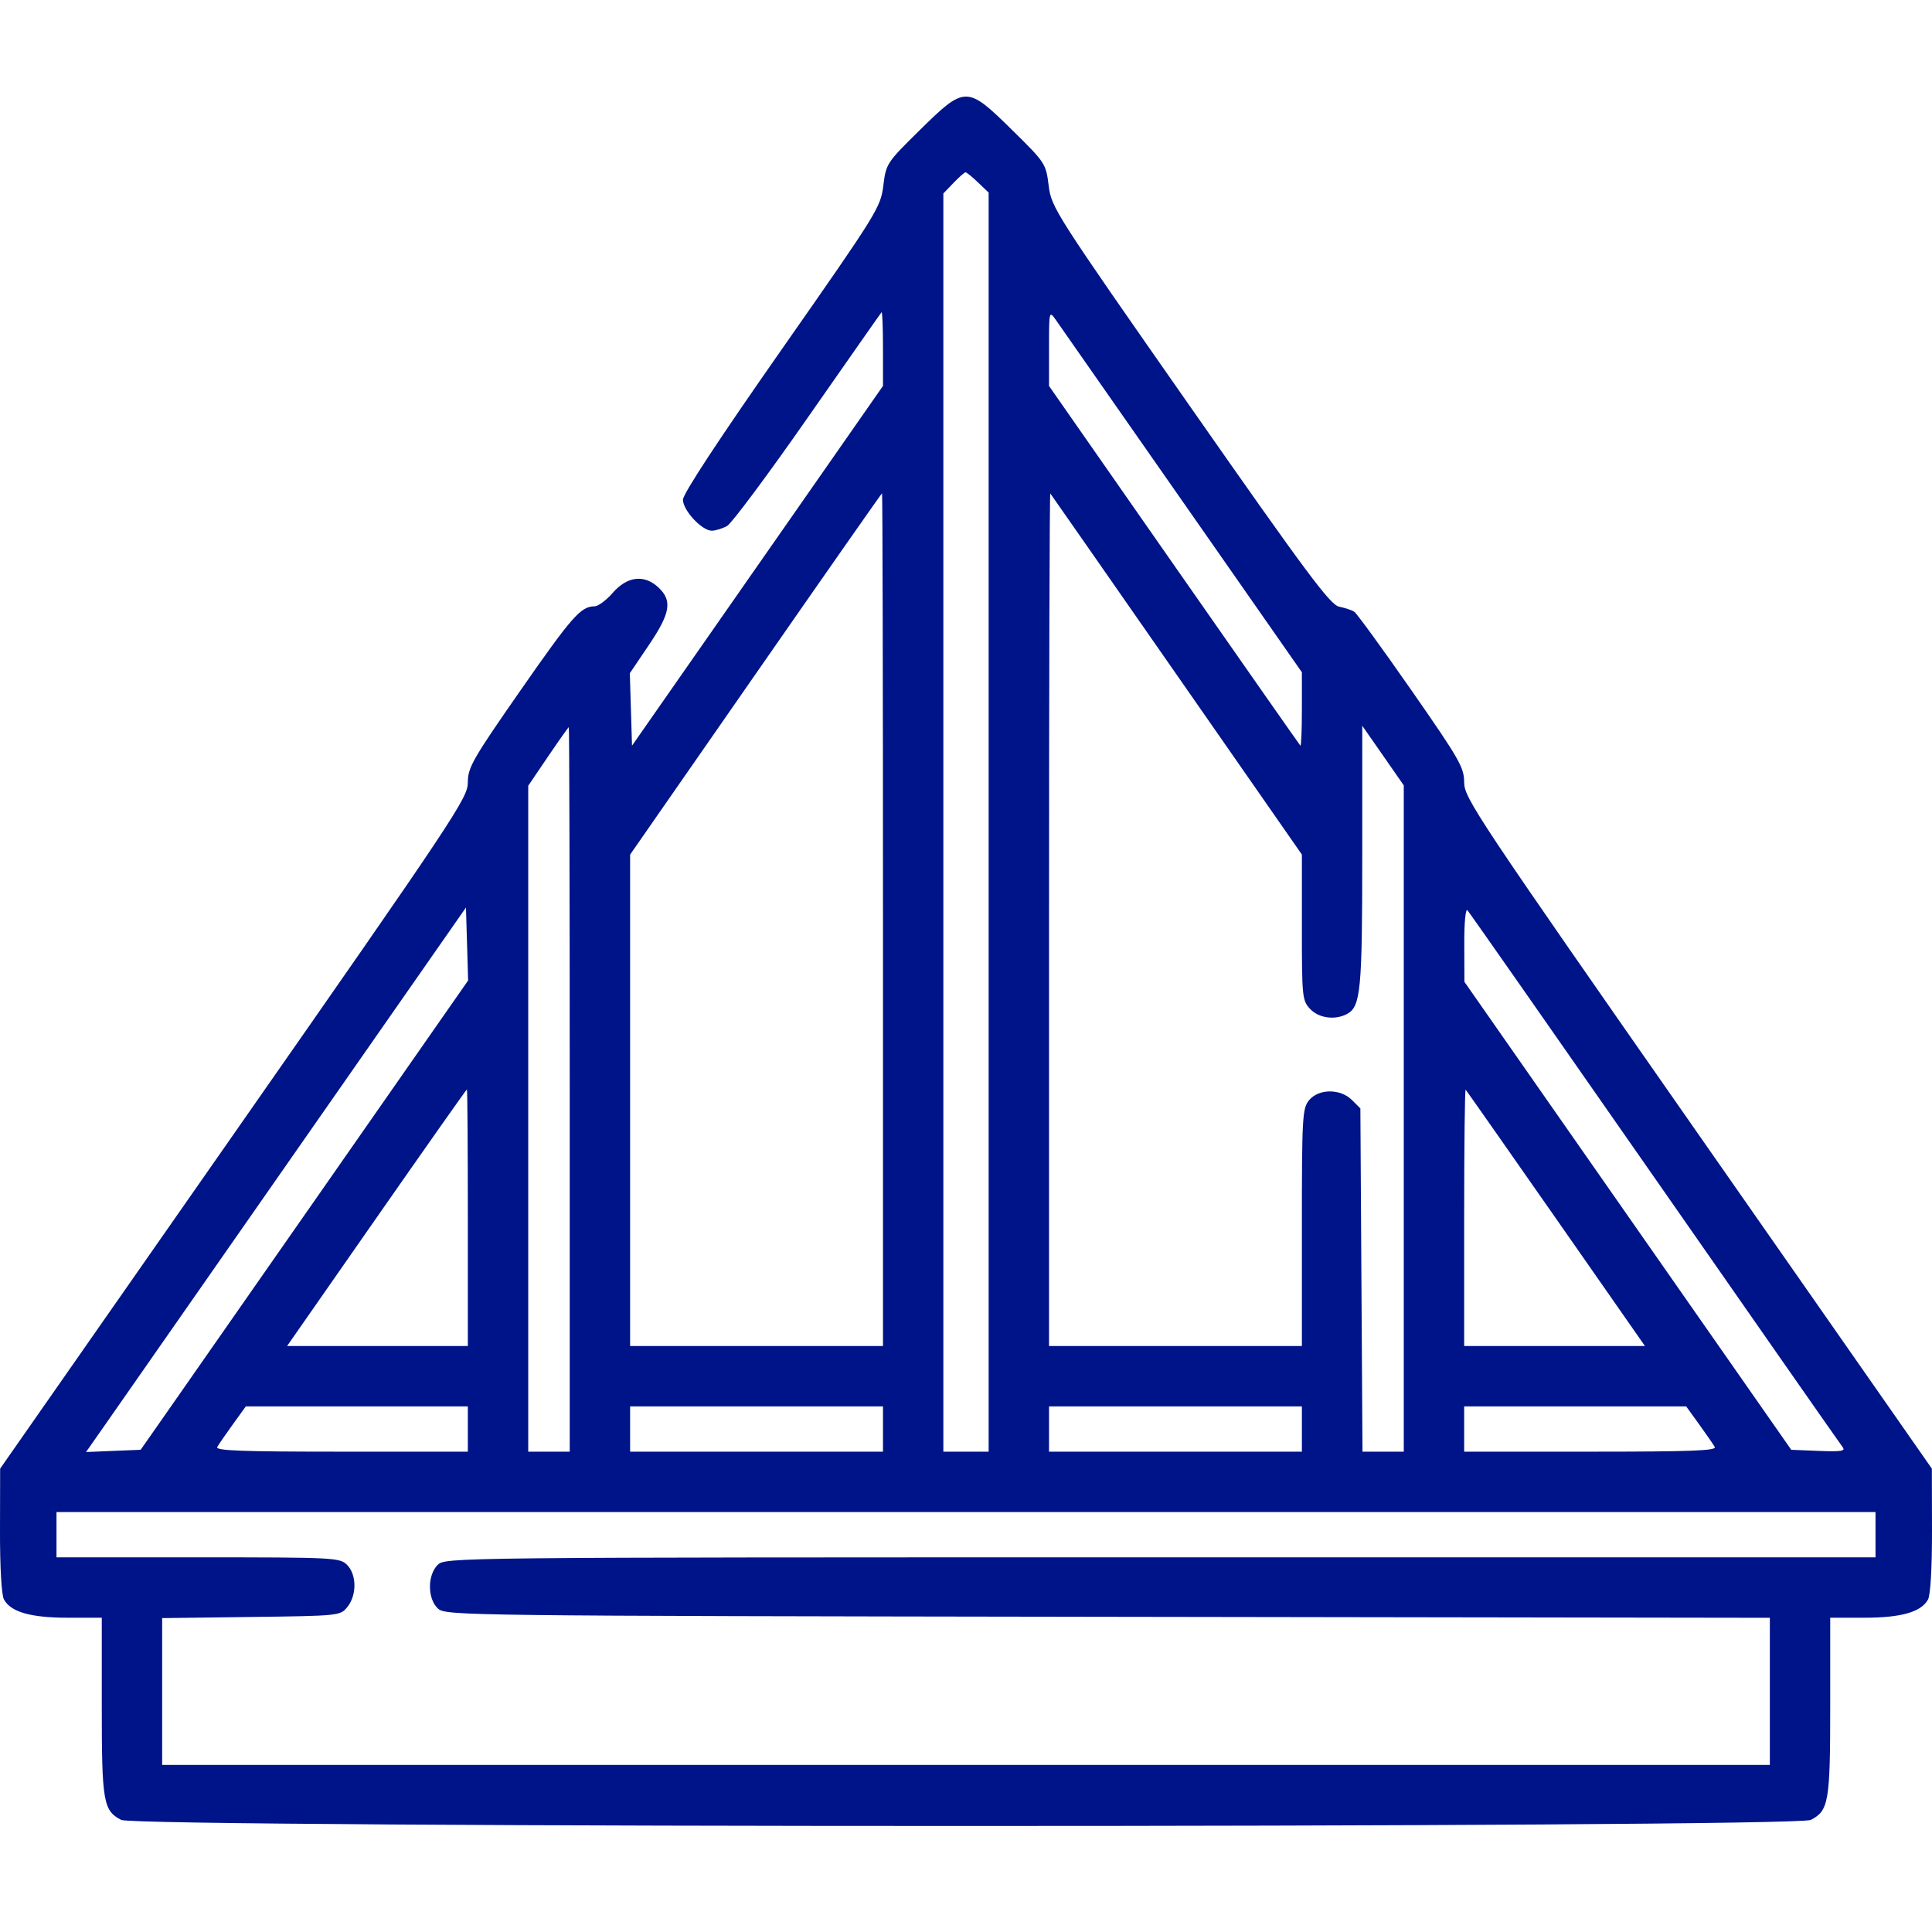 <svg width="100" height="100" viewBox="0 0 100 100" fill="none" xmlns="http://www.w3.org/2000/svg">
<g id="Frame 1" clip-path="url(#clip0_38_1247)">
<path id="roof (7) 1 (Traced)" fill-rule="evenodd" clip-rule="evenodd" d="M47.611 6.731C45.892 8.422 45.862 8.467 45.72 9.612C45.58 10.737 45.408 11.013 40.462 18.083C37.206 22.737 35.35 25.562 35.35 25.863C35.35 26.42 36.337 27.479 36.849 27.469C37.045 27.465 37.398 27.355 37.634 27.224C37.87 27.093 39.749 24.569 41.809 21.615C43.869 18.661 45.588 16.207 45.629 16.163C45.669 16.118 45.703 16.957 45.703 18.028V19.975L39.208 29.286L32.713 38.596L32.656 36.721L32.6 34.846L33.584 33.389C34.701 31.736 34.809 31.091 34.084 30.41C33.349 29.719 32.467 29.822 31.715 30.685C31.382 31.069 30.958 31.383 30.774 31.383C30.067 31.383 29.607 31.905 26.953 35.717C24.458 39.301 24.215 39.725 24.215 40.497C24.215 41.301 23.595 42.233 12.111 58.681L0.007 76.017L0 79.205C-0.004 81.127 0.077 82.548 0.204 82.786C0.553 83.436 1.587 83.733 3.503 83.733H5.268V88.314C5.268 93.266 5.345 93.719 6.273 94.198C7.083 94.618 92.917 94.618 93.727 94.198C94.655 93.719 94.732 93.266 94.732 88.314V83.733H96.497C98.413 83.733 99.447 83.436 99.796 82.786C99.923 82.548 100.004 81.127 100 79.205L99.993 76.017L87.889 58.681C76.405 42.233 75.785 41.301 75.785 40.497C75.785 39.725 75.542 39.301 73.052 35.725C71.549 33.566 70.216 31.735 70.09 31.657C69.964 31.579 69.613 31.464 69.311 31.4C68.846 31.303 67.643 29.686 61.593 21.03C54.59 11.01 54.422 10.748 54.28 9.612C54.138 8.467 54.108 8.422 52.389 6.731C50.044 4.423 49.956 4.423 47.611 6.731ZM50.624 9.444L51.172 9.969V42.553V75.138H50H48.828V42.577V10.014L49.353 9.467C49.642 9.165 49.922 8.919 49.977 8.919C50.032 8.919 50.323 9.155 50.624 9.444ZM61.182 25.911L67.385 34.797V36.736C67.385 37.803 67.35 38.639 67.307 38.594C67.264 38.549 64.319 34.342 60.763 29.245L54.297 19.977V18.018C54.297 16.101 54.305 16.07 54.638 16.542C54.825 16.808 57.77 21.024 61.182 25.911ZM45.703 47.596V69.669H39.159H32.615V56.952V44.234L39.11 34.889C42.682 29.748 45.627 25.538 45.654 25.532C45.681 25.527 45.703 35.456 45.703 47.596ZM60.906 34.926L67.385 44.232V48.001C67.385 51.602 67.404 51.791 67.81 52.222C68.26 52.701 69.1 52.816 69.722 52.483C70.429 52.105 70.51 51.259 70.51 44.309V37.564L71.585 39.107L72.659 40.651V57.895V75.138H71.591H70.522L70.467 66.256L70.413 57.373L69.978 56.938C69.375 56.336 68.245 56.344 67.751 56.955C67.411 57.374 67.385 57.838 67.385 63.538V69.669H60.841H54.297V47.563C54.297 35.405 54.327 25.494 54.362 25.539C54.398 25.584 57.343 29.808 60.906 34.926ZM29.489 56.386V75.138H28.415H27.341V57.904V40.671L28.366 39.158C28.93 38.327 29.414 37.644 29.441 37.64C29.468 37.636 29.489 46.072 29.489 56.386ZM17.053 61.039C13.106 66.699 9.292 72.164 8.578 73.185L7.28 75.041L5.867 75.098L4.454 75.156L5.656 73.438C6.316 72.493 10.74 66.152 15.487 59.346L24.118 46.973L24.174 48.861L24.23 50.749L17.053 61.039ZM85.65 60.976C90.888 68.497 95.264 74.764 95.375 74.903C95.537 75.107 95.297 75.145 94.145 75.099L92.714 75.041L84.256 62.93L75.798 50.819L75.791 48.875C75.787 47.752 75.857 47.01 75.956 47.117C76.05 47.219 80.412 53.456 85.65 60.976ZM24.215 63.028V69.669H19.538H14.86L19.489 63.03C22.035 59.378 24.14 56.389 24.167 56.388C24.194 56.387 24.215 59.375 24.215 63.028ZM80.541 63.076L85.142 69.669H80.463H75.785V62.995C75.785 59.324 75.819 56.358 75.862 56.402C75.904 56.447 78.01 59.45 80.541 63.076ZM24.215 73.966V75.138H17.66C12.471 75.138 11.134 75.087 11.245 74.894C11.322 74.76 11.686 74.233 12.054 73.722L12.724 72.794H18.47H24.215V73.966ZM45.703 73.966V75.138H39.159H32.615V73.966V72.794H39.159H45.703V73.966ZM67.385 73.966V75.138H60.841H54.297V73.966V72.794H60.841H67.385V73.966ZM87.946 73.722C88.314 74.233 88.678 74.76 88.755 74.894C88.866 75.087 87.529 75.138 82.34 75.138H75.785V73.966V72.794H81.531H87.276L87.946 73.722ZM97.076 79.436V80.608H60.06C23.304 80.608 23.041 80.611 22.653 80.999C22.113 81.538 22.124 82.766 22.673 83.263C23.074 83.626 23.966 83.637 57.346 83.686L91.607 83.737V87.544V91.351H50H8.393V87.552V83.753L13.001 83.694C17.575 83.636 17.612 83.632 17.982 83.174C18.474 82.567 18.465 81.499 17.965 80.999C17.588 80.622 17.314 80.608 10.249 80.608H2.924V79.436V78.264H50H97.076V79.436Z" fill="#001489"/>
</g>
<defs>
<clipPath id="clip0_38_1247">
<rect width="100" height="100" fill="white"/>
</clipPath>
</defs>
</svg>
